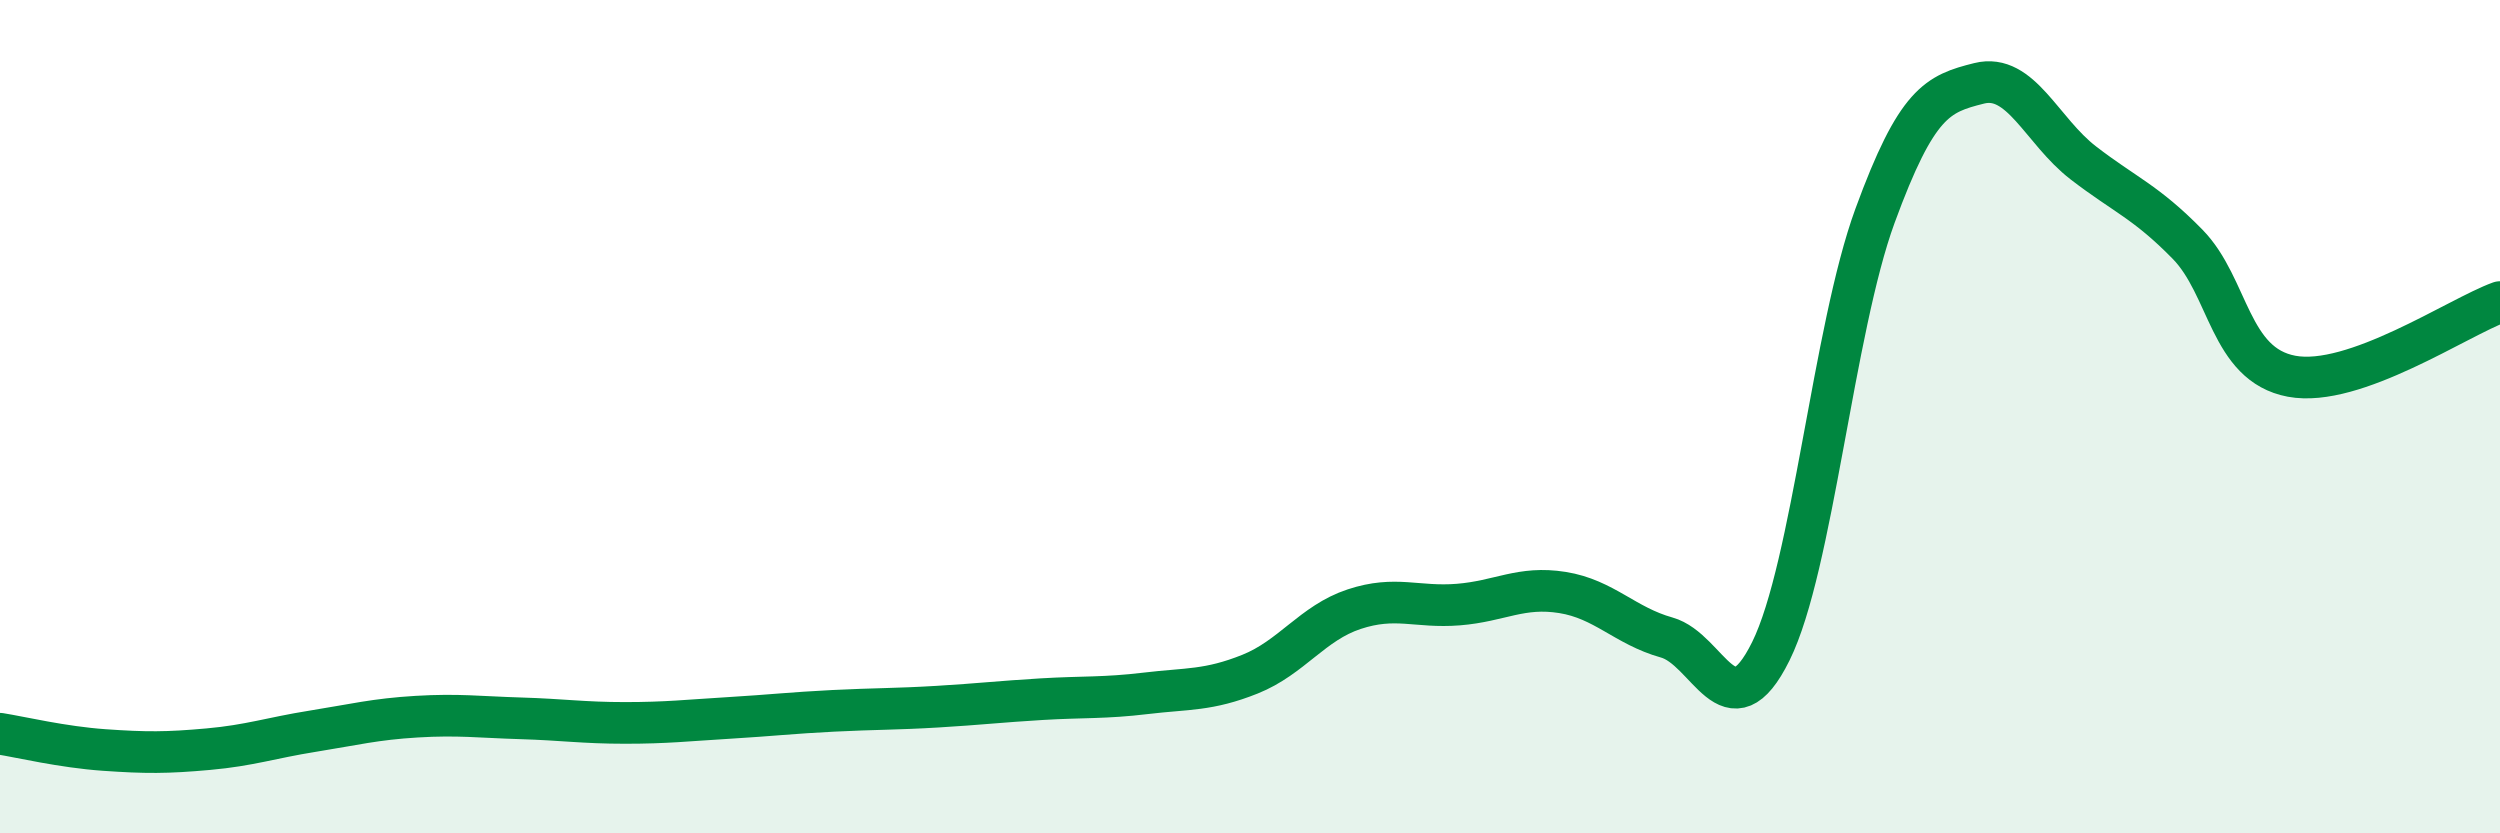 
    <svg width="60" height="20" viewBox="0 0 60 20" xmlns="http://www.w3.org/2000/svg">
      <path
        d="M 0,17.61 C 0.5,17.69 1.5,17.93 2.5,18 C 3.5,18.07 4,18.07 5,17.98 C 6,17.89 6.5,17.71 7.5,17.55 C 8.5,17.39 9,17.26 10,17.2 C 11,17.14 11.5,17.21 12.5,17.24 C 13.5,17.27 14,17.35 15,17.35 C 16,17.35 16.5,17.29 17.5,17.23 C 18.5,17.17 19,17.11 20,17.06 C 21,17.01 21.5,17.02 22.5,16.96 C 23.5,16.9 24,16.84 25,16.78 C 26,16.72 26.5,16.76 27.5,16.64 C 28.5,16.52 29,16.58 30,16.18 C 31,15.78 31.5,14.95 32.5,14.62 C 33.5,14.29 34,14.59 35,14.51 C 36,14.43 36.5,14.06 37.5,14.22 C 38.5,14.38 39,15.02 40,15.3 C 41,15.58 41.5,17.65 42.5,15.63 C 43.5,13.61 44,7.91 45,5.18 C 46,2.45 46.5,2.25 47.5,2 C 48.5,1.75 49,3.14 50,3.91 C 51,4.68 51.5,4.84 52.5,5.86 C 53.5,6.88 53.5,8.75 55,9.03 C 56.5,9.31 59,7.61 60,7.25L60 20L0 20Z"
        fill="#008740"
        opacity="0.1"
        stroke-linecap="round"
        stroke-linejoin="round"
      />
      <path
        d="M 0,17.61 C 0.5,17.69 1.5,17.93 2.5,18 C 3.5,18.07 4,18.07 5,17.98 C 6,17.89 6.5,17.71 7.5,17.55 C 8.5,17.39 9,17.26 10,17.2 C 11,17.14 11.5,17.21 12.5,17.24 C 13.5,17.27 14,17.35 15,17.35 C 16,17.35 16.5,17.29 17.5,17.23 C 18.5,17.17 19,17.11 20,17.06 C 21,17.01 21.5,17.02 22.5,16.96 C 23.5,16.9 24,16.84 25,16.78 C 26,16.72 26.5,16.76 27.5,16.64 C 28.5,16.52 29,16.58 30,16.18 C 31,15.78 31.5,14.95 32.5,14.62 C 33.5,14.29 34,14.59 35,14.51 C 36,14.43 36.5,14.06 37.5,14.22 C 38.5,14.38 39,15.02 40,15.3 C 41,15.58 41.5,17.65 42.5,15.63 C 43.5,13.61 44,7.91 45,5.18 C 46,2.45 46.5,2.25 47.5,2 C 48.5,1.75 49,3.14 50,3.91 C 51,4.68 51.5,4.84 52.5,5.86 C 53.5,6.88 53.5,8.75 55,9.03 C 56.5,9.31 59,7.61 60,7.25"
        stroke="#008740"
        stroke-width="1"
        fill="none"
        stroke-linecap="round"
        stroke-linejoin="round"
      />
    </svg>
  